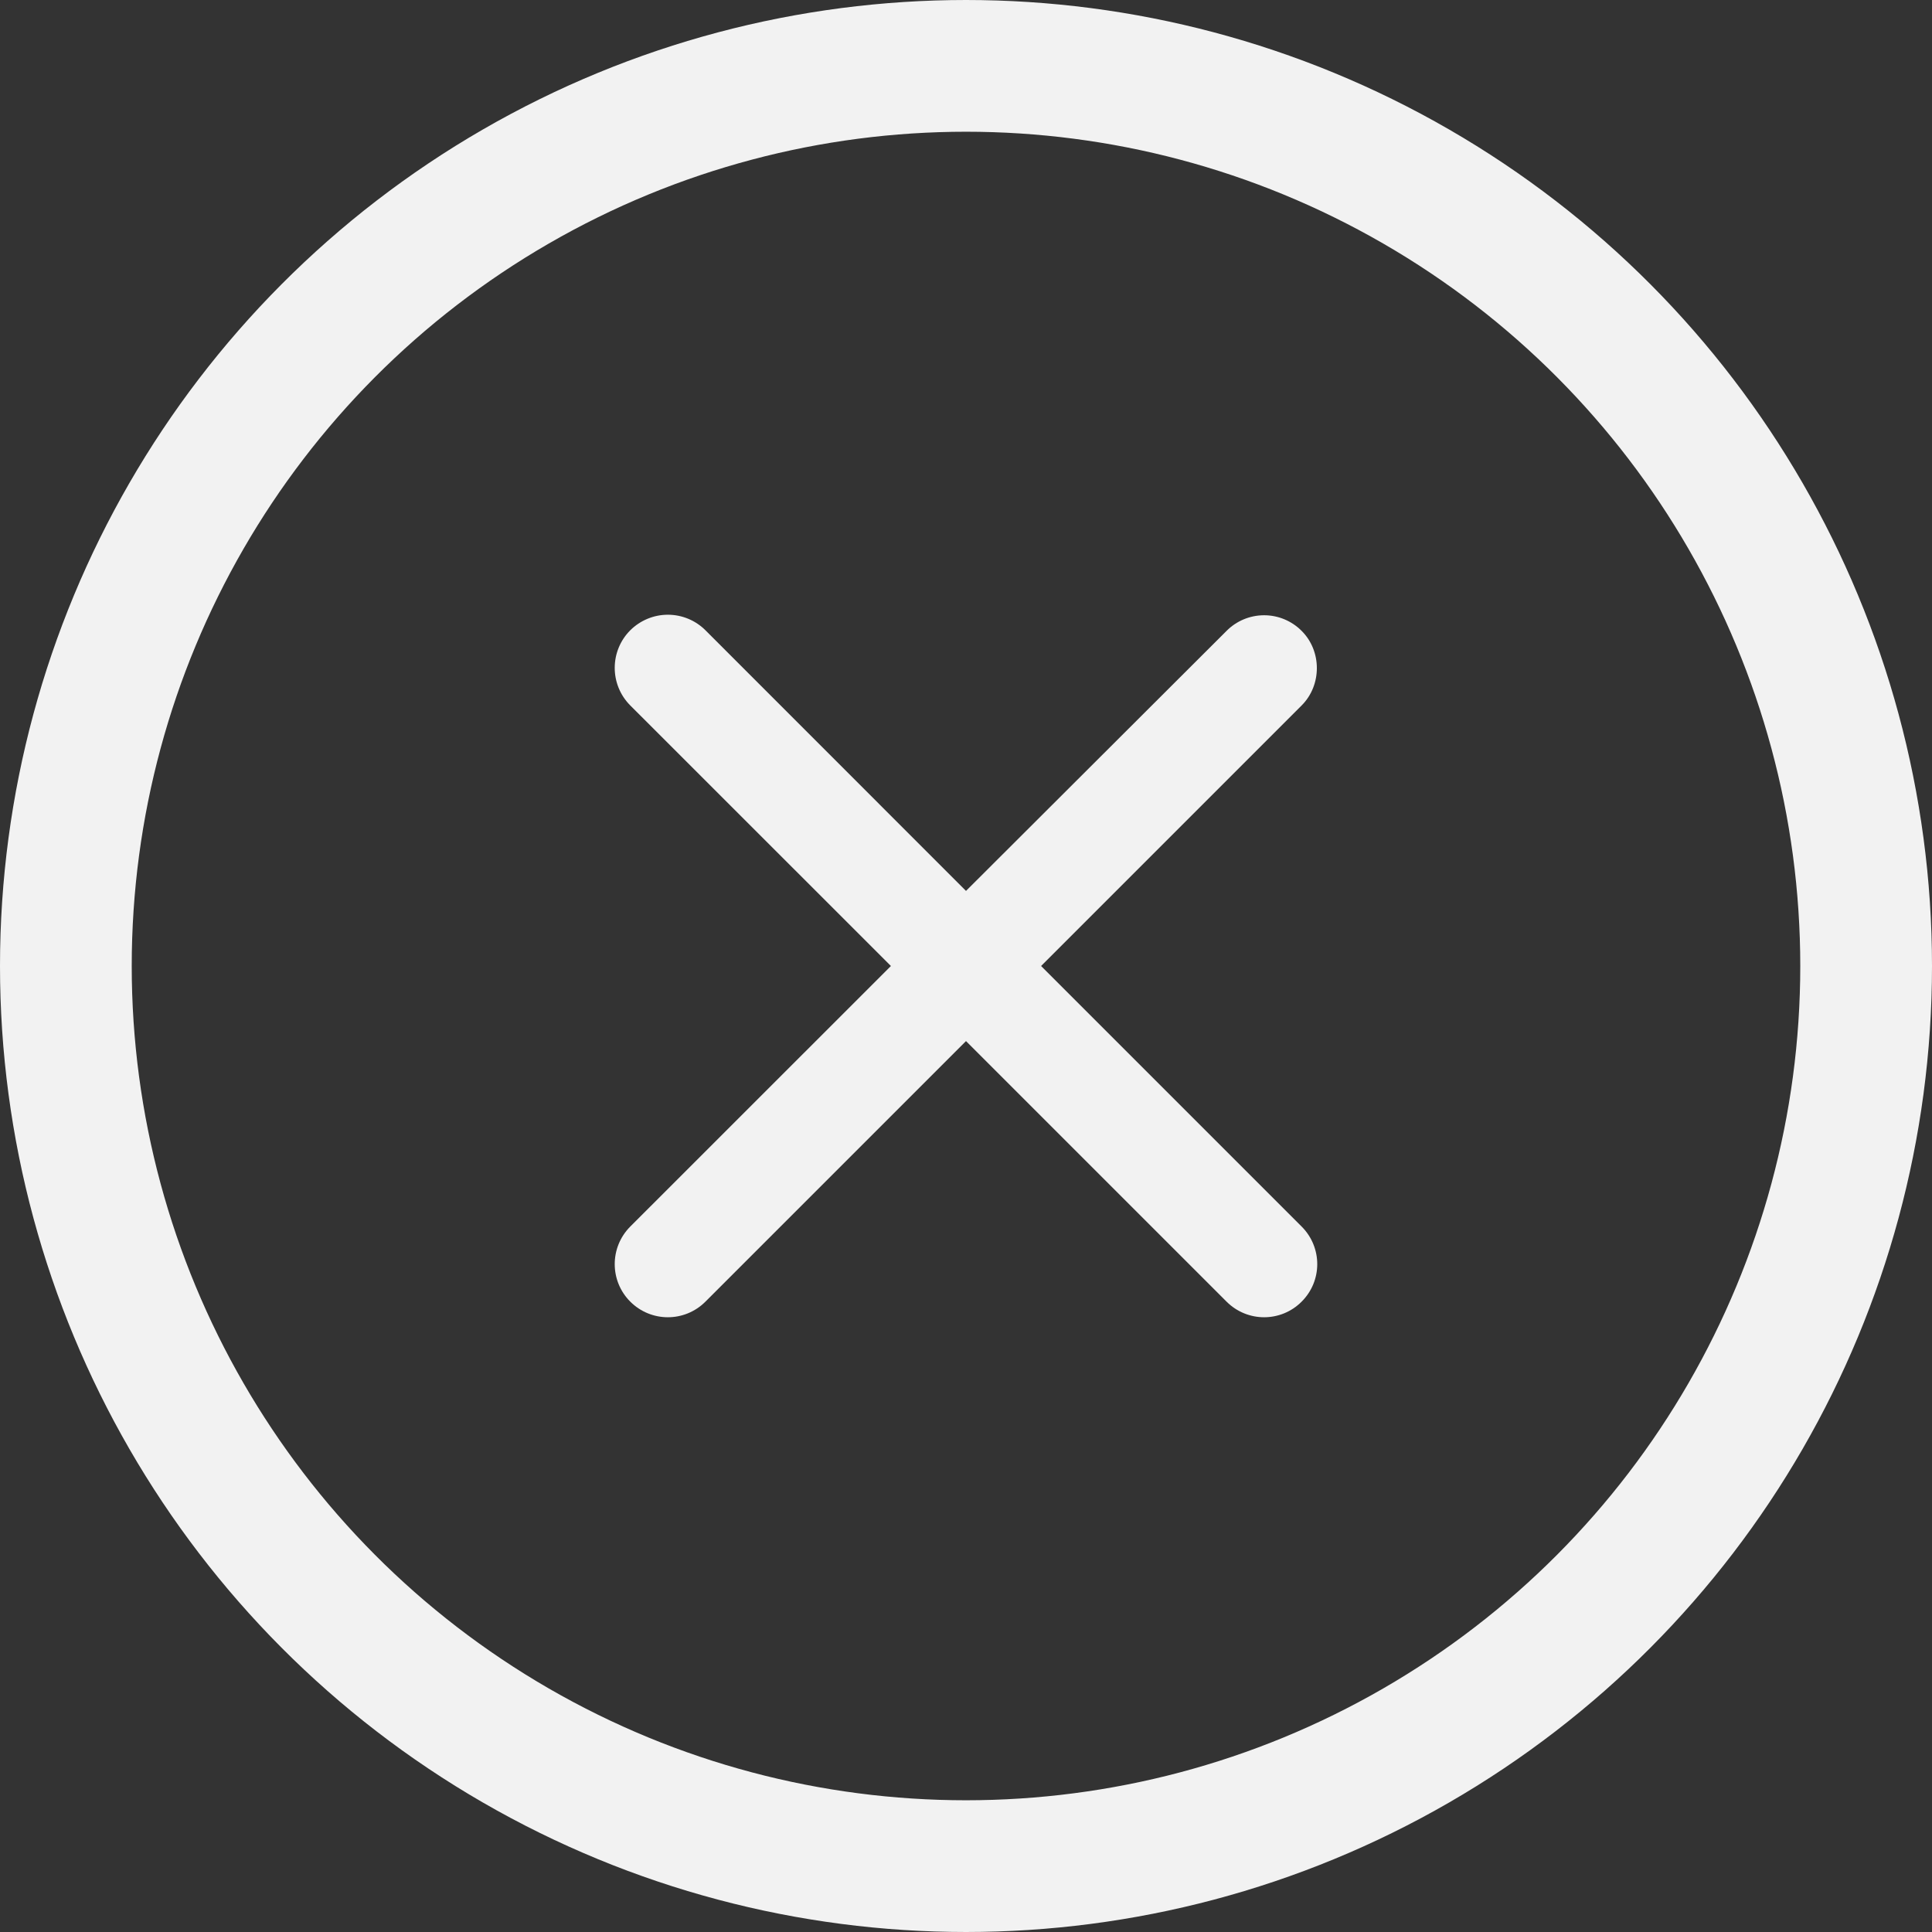 <svg width="22" height="22" viewBox="0 0 22 22" fill="none" xmlns="http://www.w3.org/2000/svg">
<rect x="0" y="0" width="22" height="22" fill="#333333" stroke="none"/>
<circle cx="11" cy="11" r="10.25" stroke="#F2F2F2" stroke-width="1.5"/>
<path d="M14.395 7.006C14.555 7.006 14.709 7.07 14.822 7.184C15.053 7.414 15.053 7.802 14.822 8.033L11.855 11L14.822 13.967C15.059 14.204 15.059 14.586 14.822 14.822C14.586 15.059 14.204 15.059 13.967 14.822L11 11.855L8.033 14.822C7.796 15.059 7.414 15.059 7.177 14.822C6.941 14.586 6.941 14.204 7.177 13.967L10.145 11L7.177 8.033C6.941 7.796 6.941 7.414 7.177 7.177C7.291 7.064 7.445 7 7.605 7C7.766 7 7.92 7.064 8.033 7.177L11 10.145L13.967 7.184C14.08 7.07 14.234 7.006 14.395 7.006Z" fill="#F2F2F2"/>
</svg>
